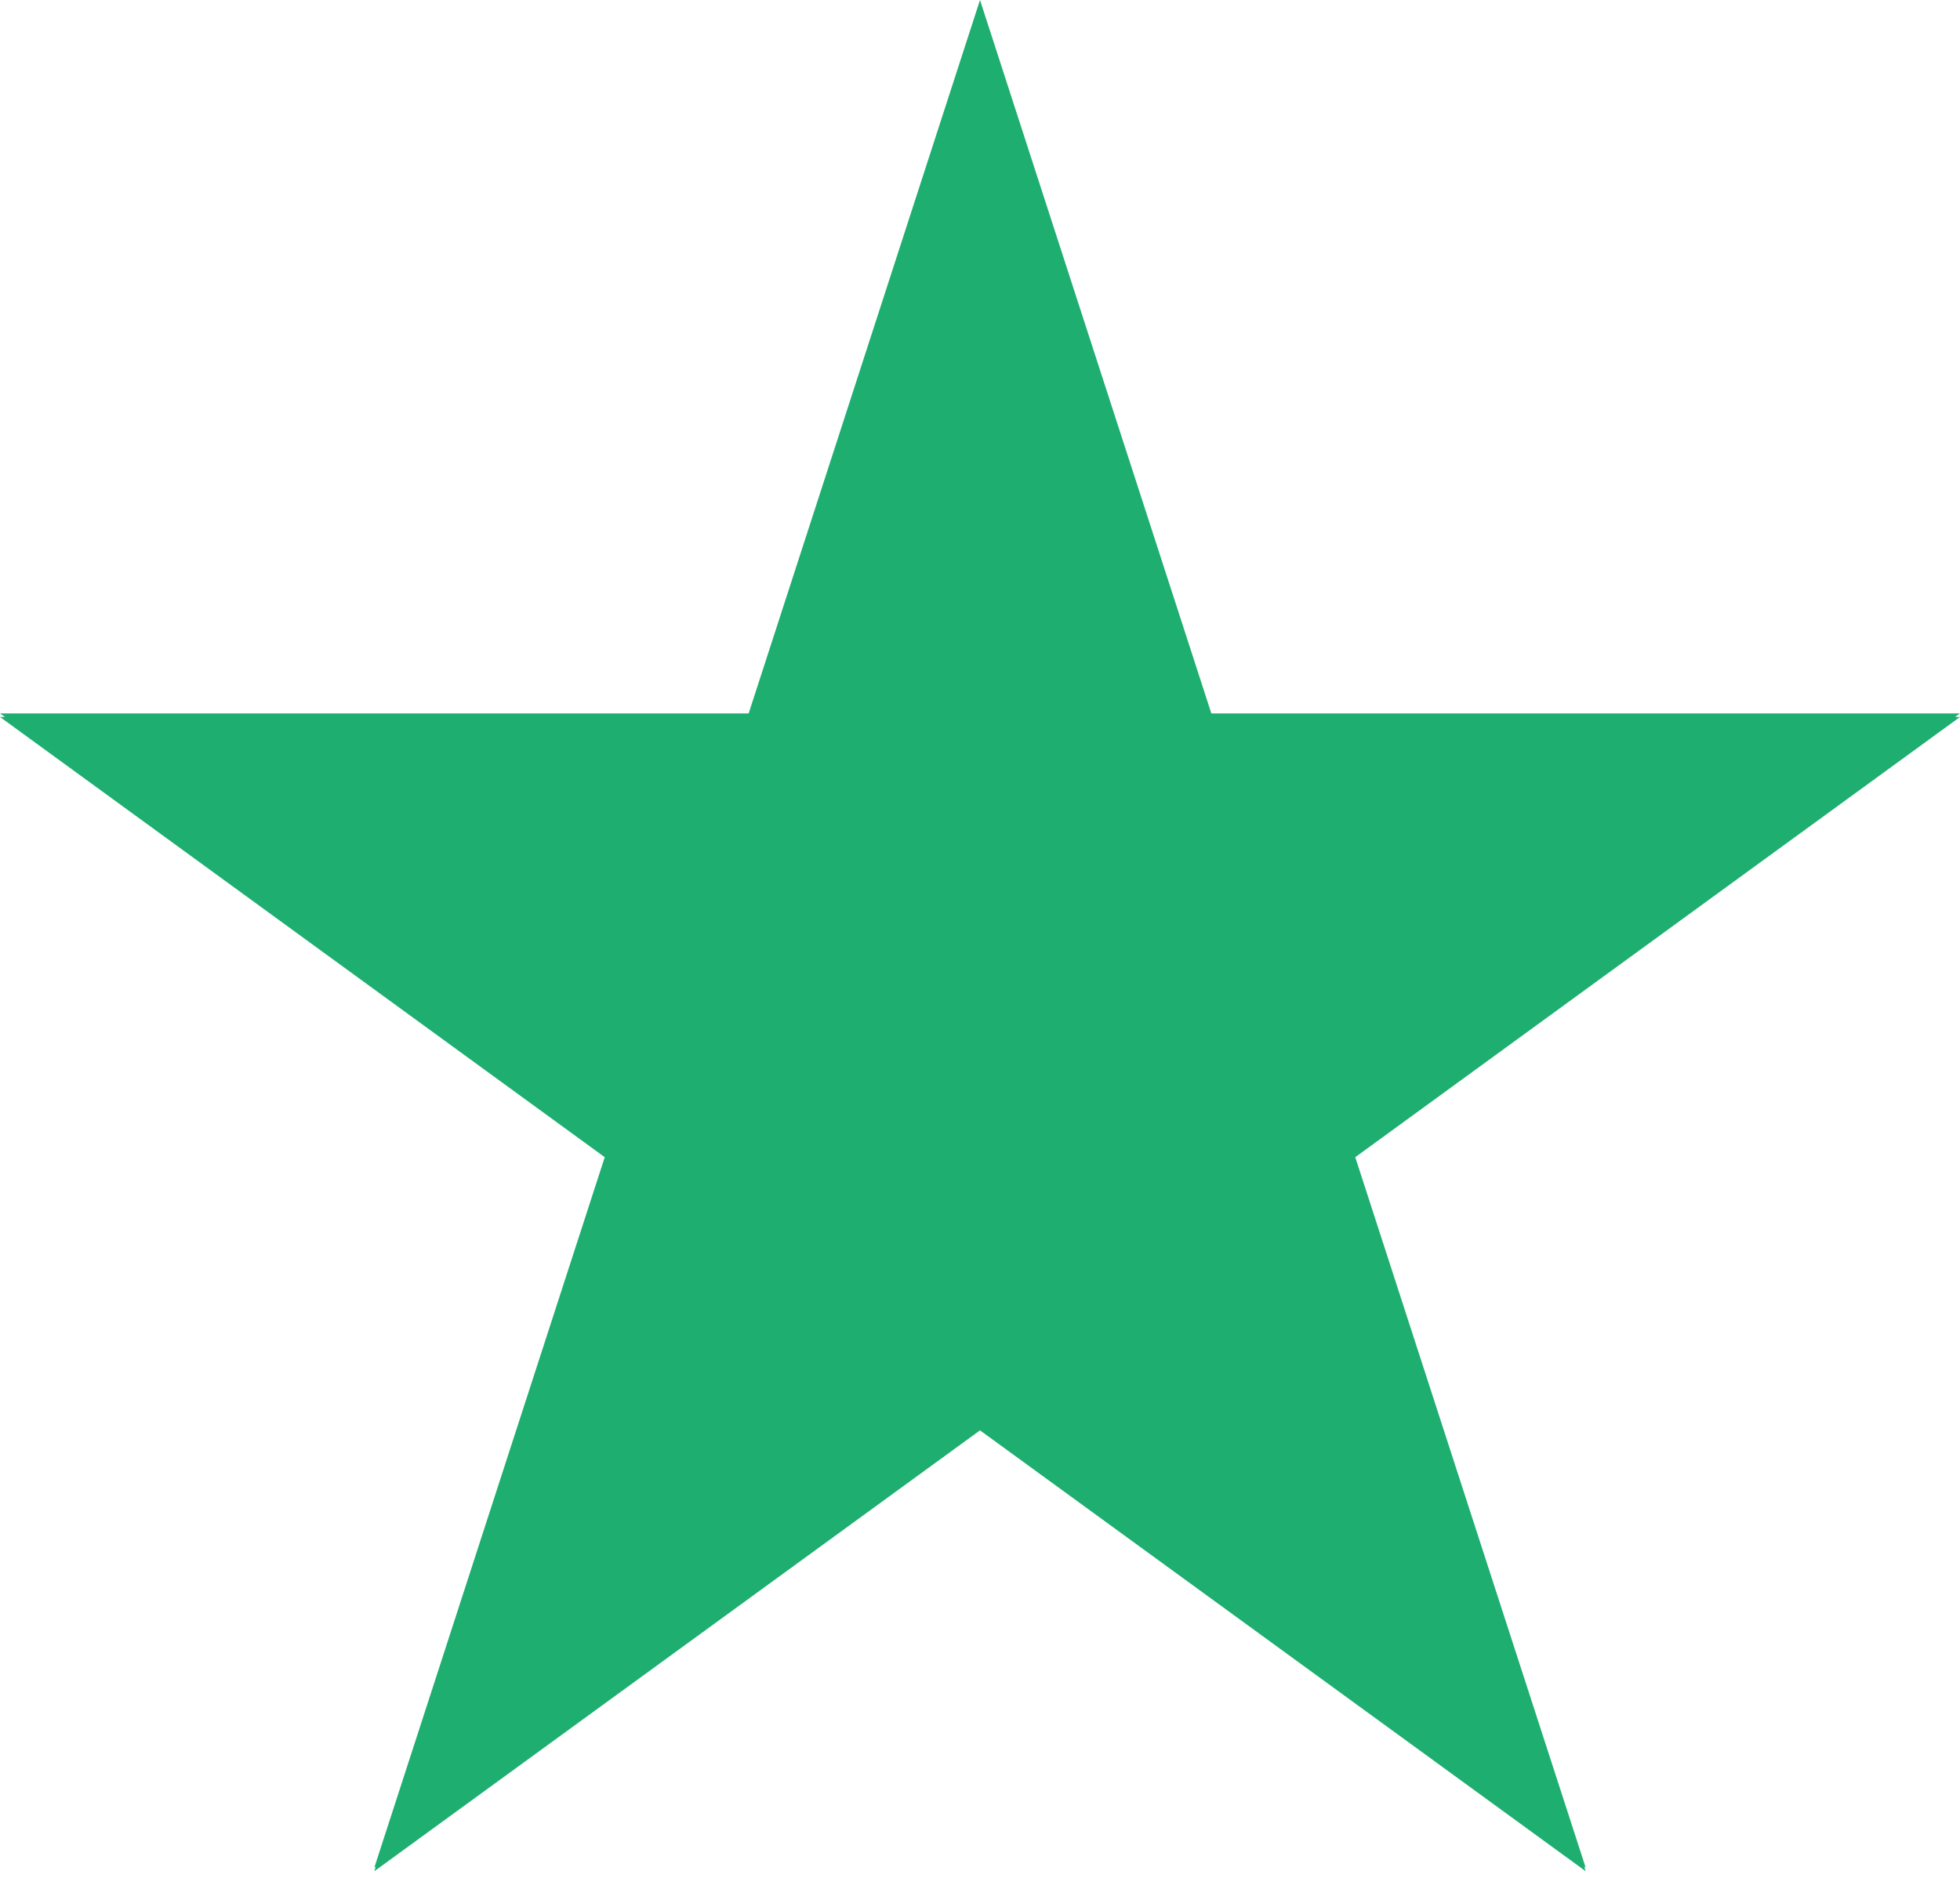 <svg xmlns="http://www.w3.org/2000/svg" xmlns:xlink="http://www.w3.org/1999/xlink" width="192" zoomAndPan="magnify" viewBox="0 0 144 138" height="184" preserveAspectRatio="xMidYMid meet" version="1.0"><defs><clipPath id="8db93e6fd5"><path d="M 0 0.262 L 144 0.262 L 144 137.512 L 0 137.512 Z M 0 0.262 " clip-rule="nonzero"/></clipPath><clipPath id="ed6e47409a"><path d="M 72 0.262 L 88.996 52.688 L 144 52.688 L 99.5 85.09 L 116.5 137.512 L 72 105.113 L 27.5 137.512 L 44.5 85.09 L 0 52.688 L 55.004 52.688 Z M 72 0.262 " clip-rule="nonzero"/></clipPath><clipPath id="f4bc9a0b13"><path d="M 0 0 L 144 0 L 144 137.25 L 0 137.25 Z M 0 0 " clip-rule="nonzero"/></clipPath><clipPath id="102bedc3fd"><path d="M 72 0 L 88.996 52.426 L 144 52.426 L 99.5 84.824 L 116.5 137.25 L 72 104.852 L 27.5 137.25 L 44.5 84.824 L 0 52.426 L 55.004 52.426 Z M 72 0 " clip-rule="nonzero"/></clipPath></defs><g clip-path="url(#8db93e6fd5)"><g clip-path="url(#ed6e47409a)"><path fill="#1dae70" d="M 0 0.262 L 144.219 0.262 L 144.219 137.512 L 0 137.512 Z M 0 0.262 " fill-opacity="1" fill-rule="nonzero"/></g></g><g clip-path="url(#f4bc9a0b13)"><g clip-path="url(#102bedc3fd)"><path fill="#1dae70" d="M 0 0 L 144.219 0 L 144.219 137.25 L 0 137.25 Z M 0 0 " fill-opacity="1" fill-rule="nonzero"/></g></g></svg>